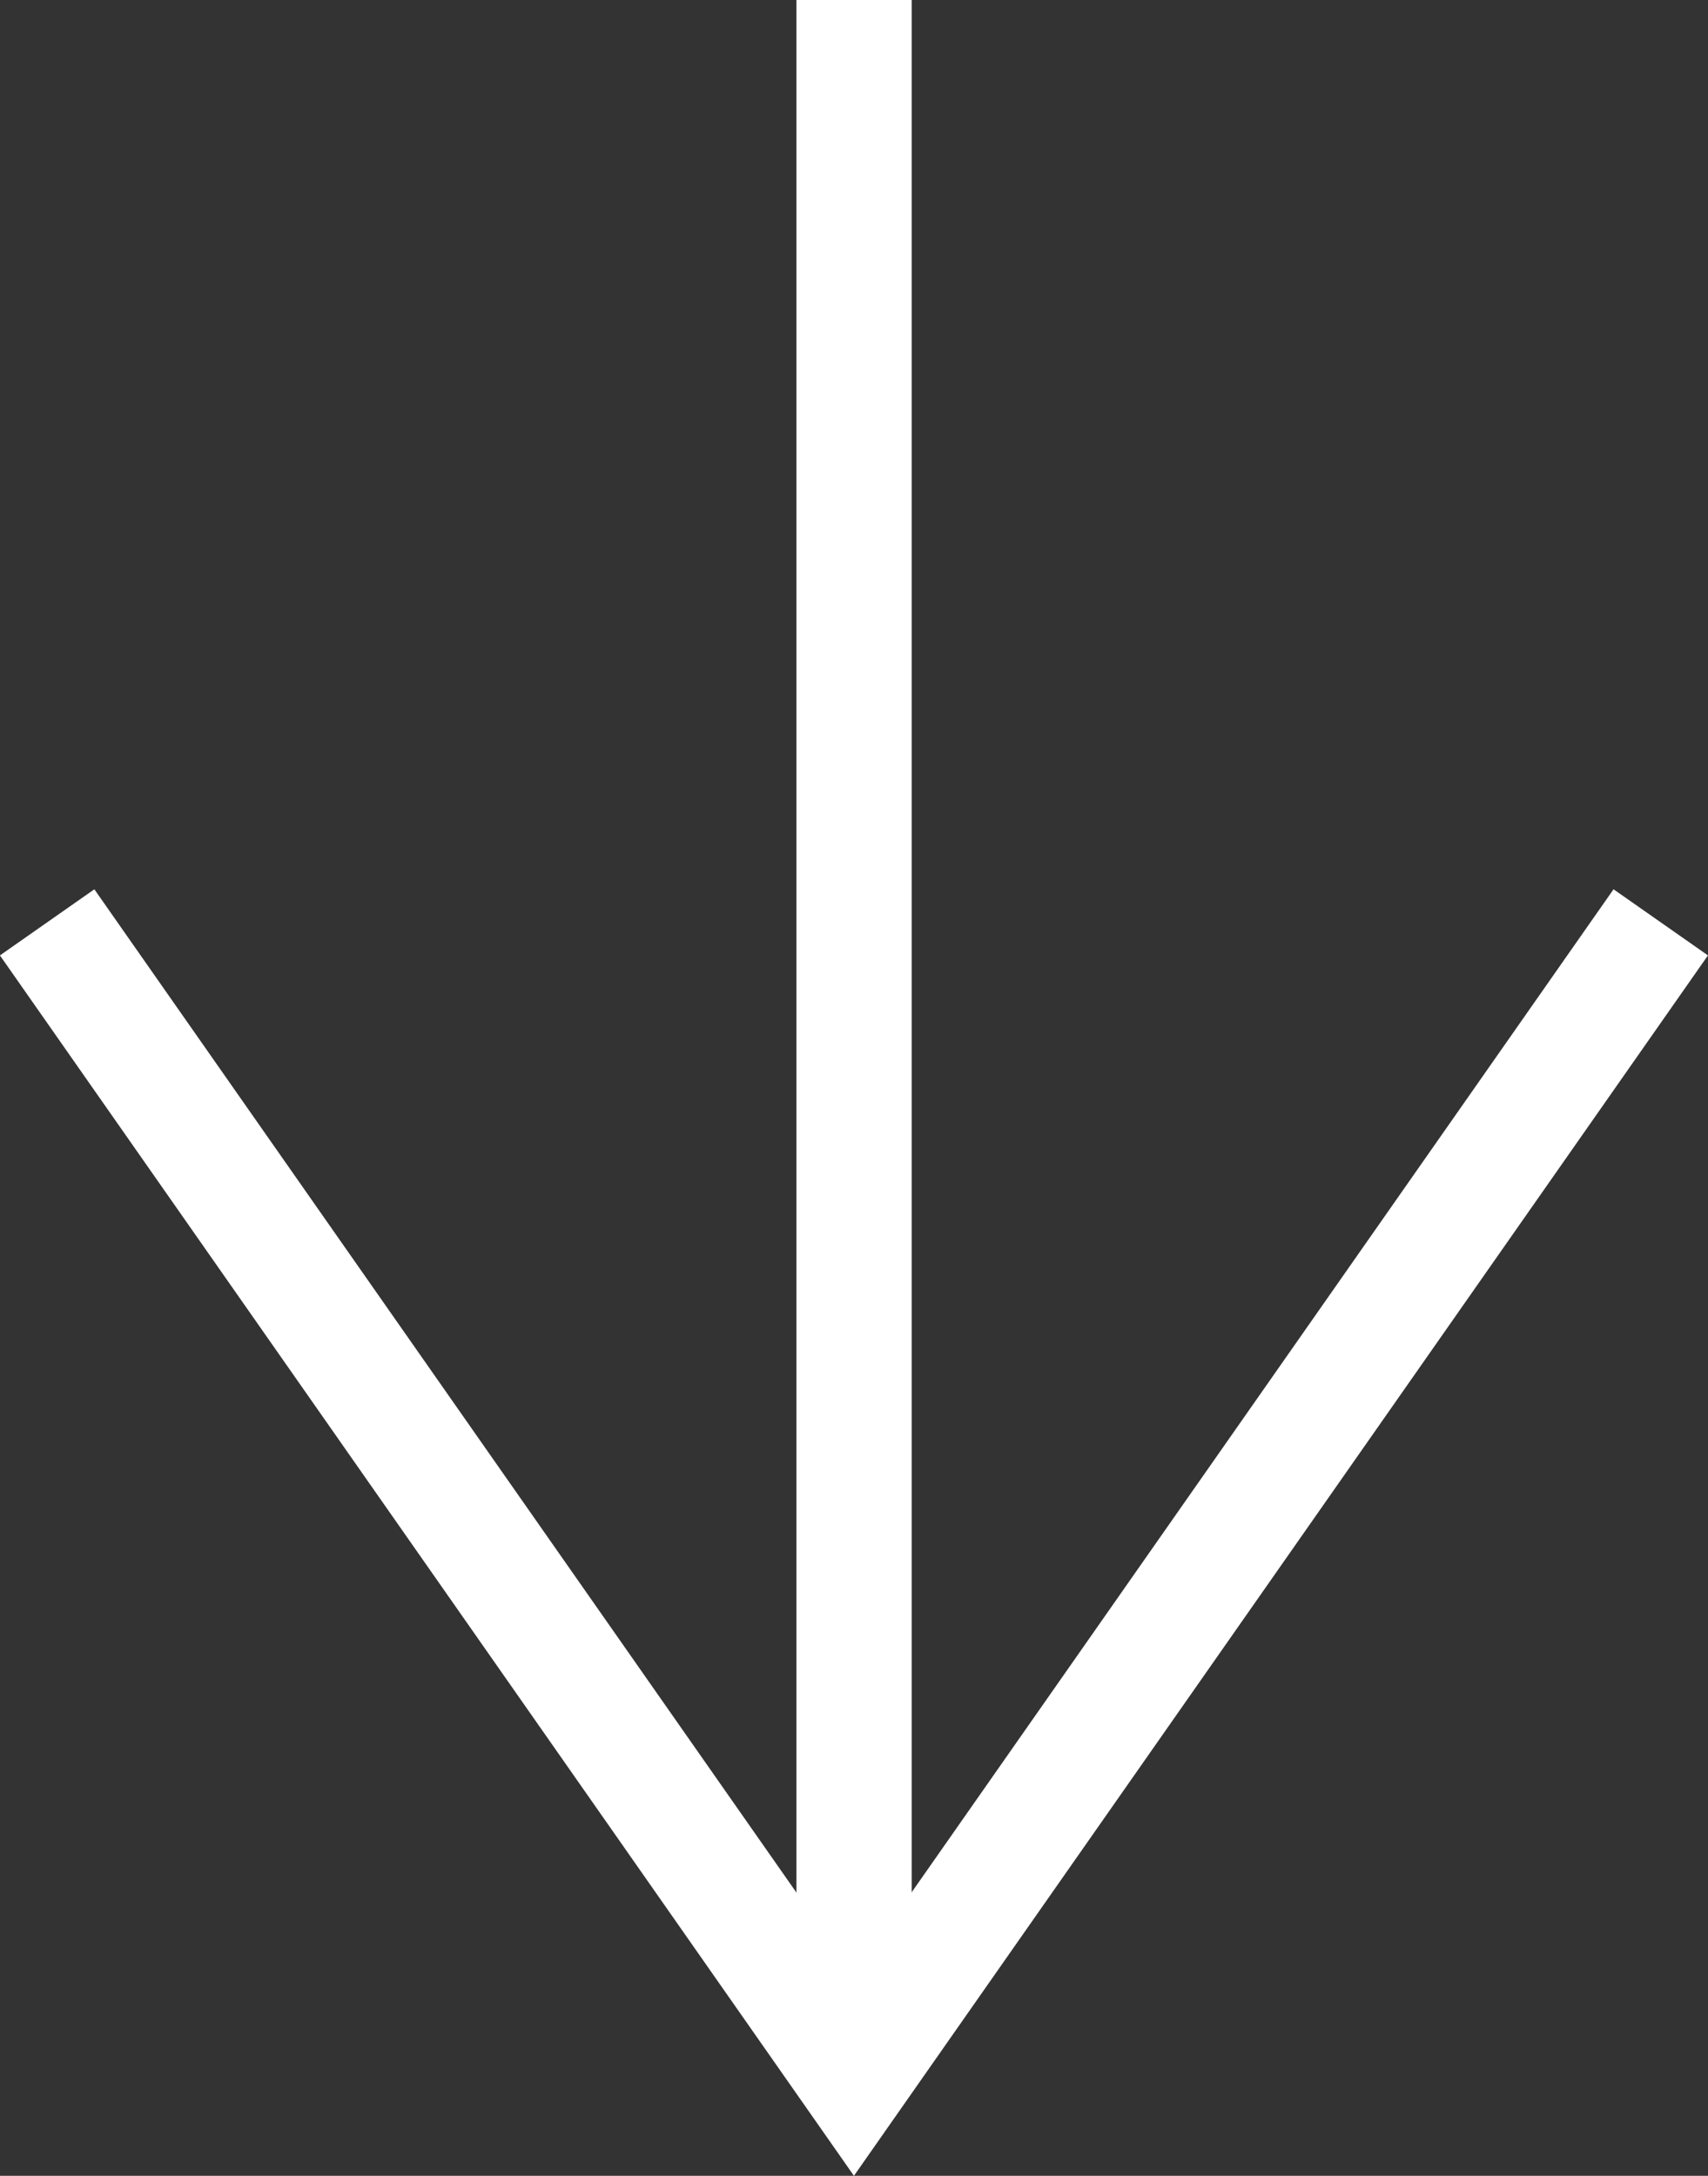 <svg xmlns="http://www.w3.org/2000/svg" width="14.819" height="18.872" viewBox="0 0 14.819 18.872">
  <rect x="0" y="0" width="14.819" height="18.872" fill="#333333" stroke="none"/>
  <g id="Group_903" data-name="Group 903" transform="translate(-187.233 -3235.499)">
    <line id="Line_9" data-name="Line 9" y2="18" transform="translate(194.643 3235.499)" fill="none" stroke="#fff" stroke-width="1"/>
    <path id="Path_80" data-name="Path 80" d="M630.662,3665.685l7,10,7-10" transform="translate(-443.02 -422.186)" fill="none" stroke="#fff" stroke-width="1"/>
  </g>
</svg>
